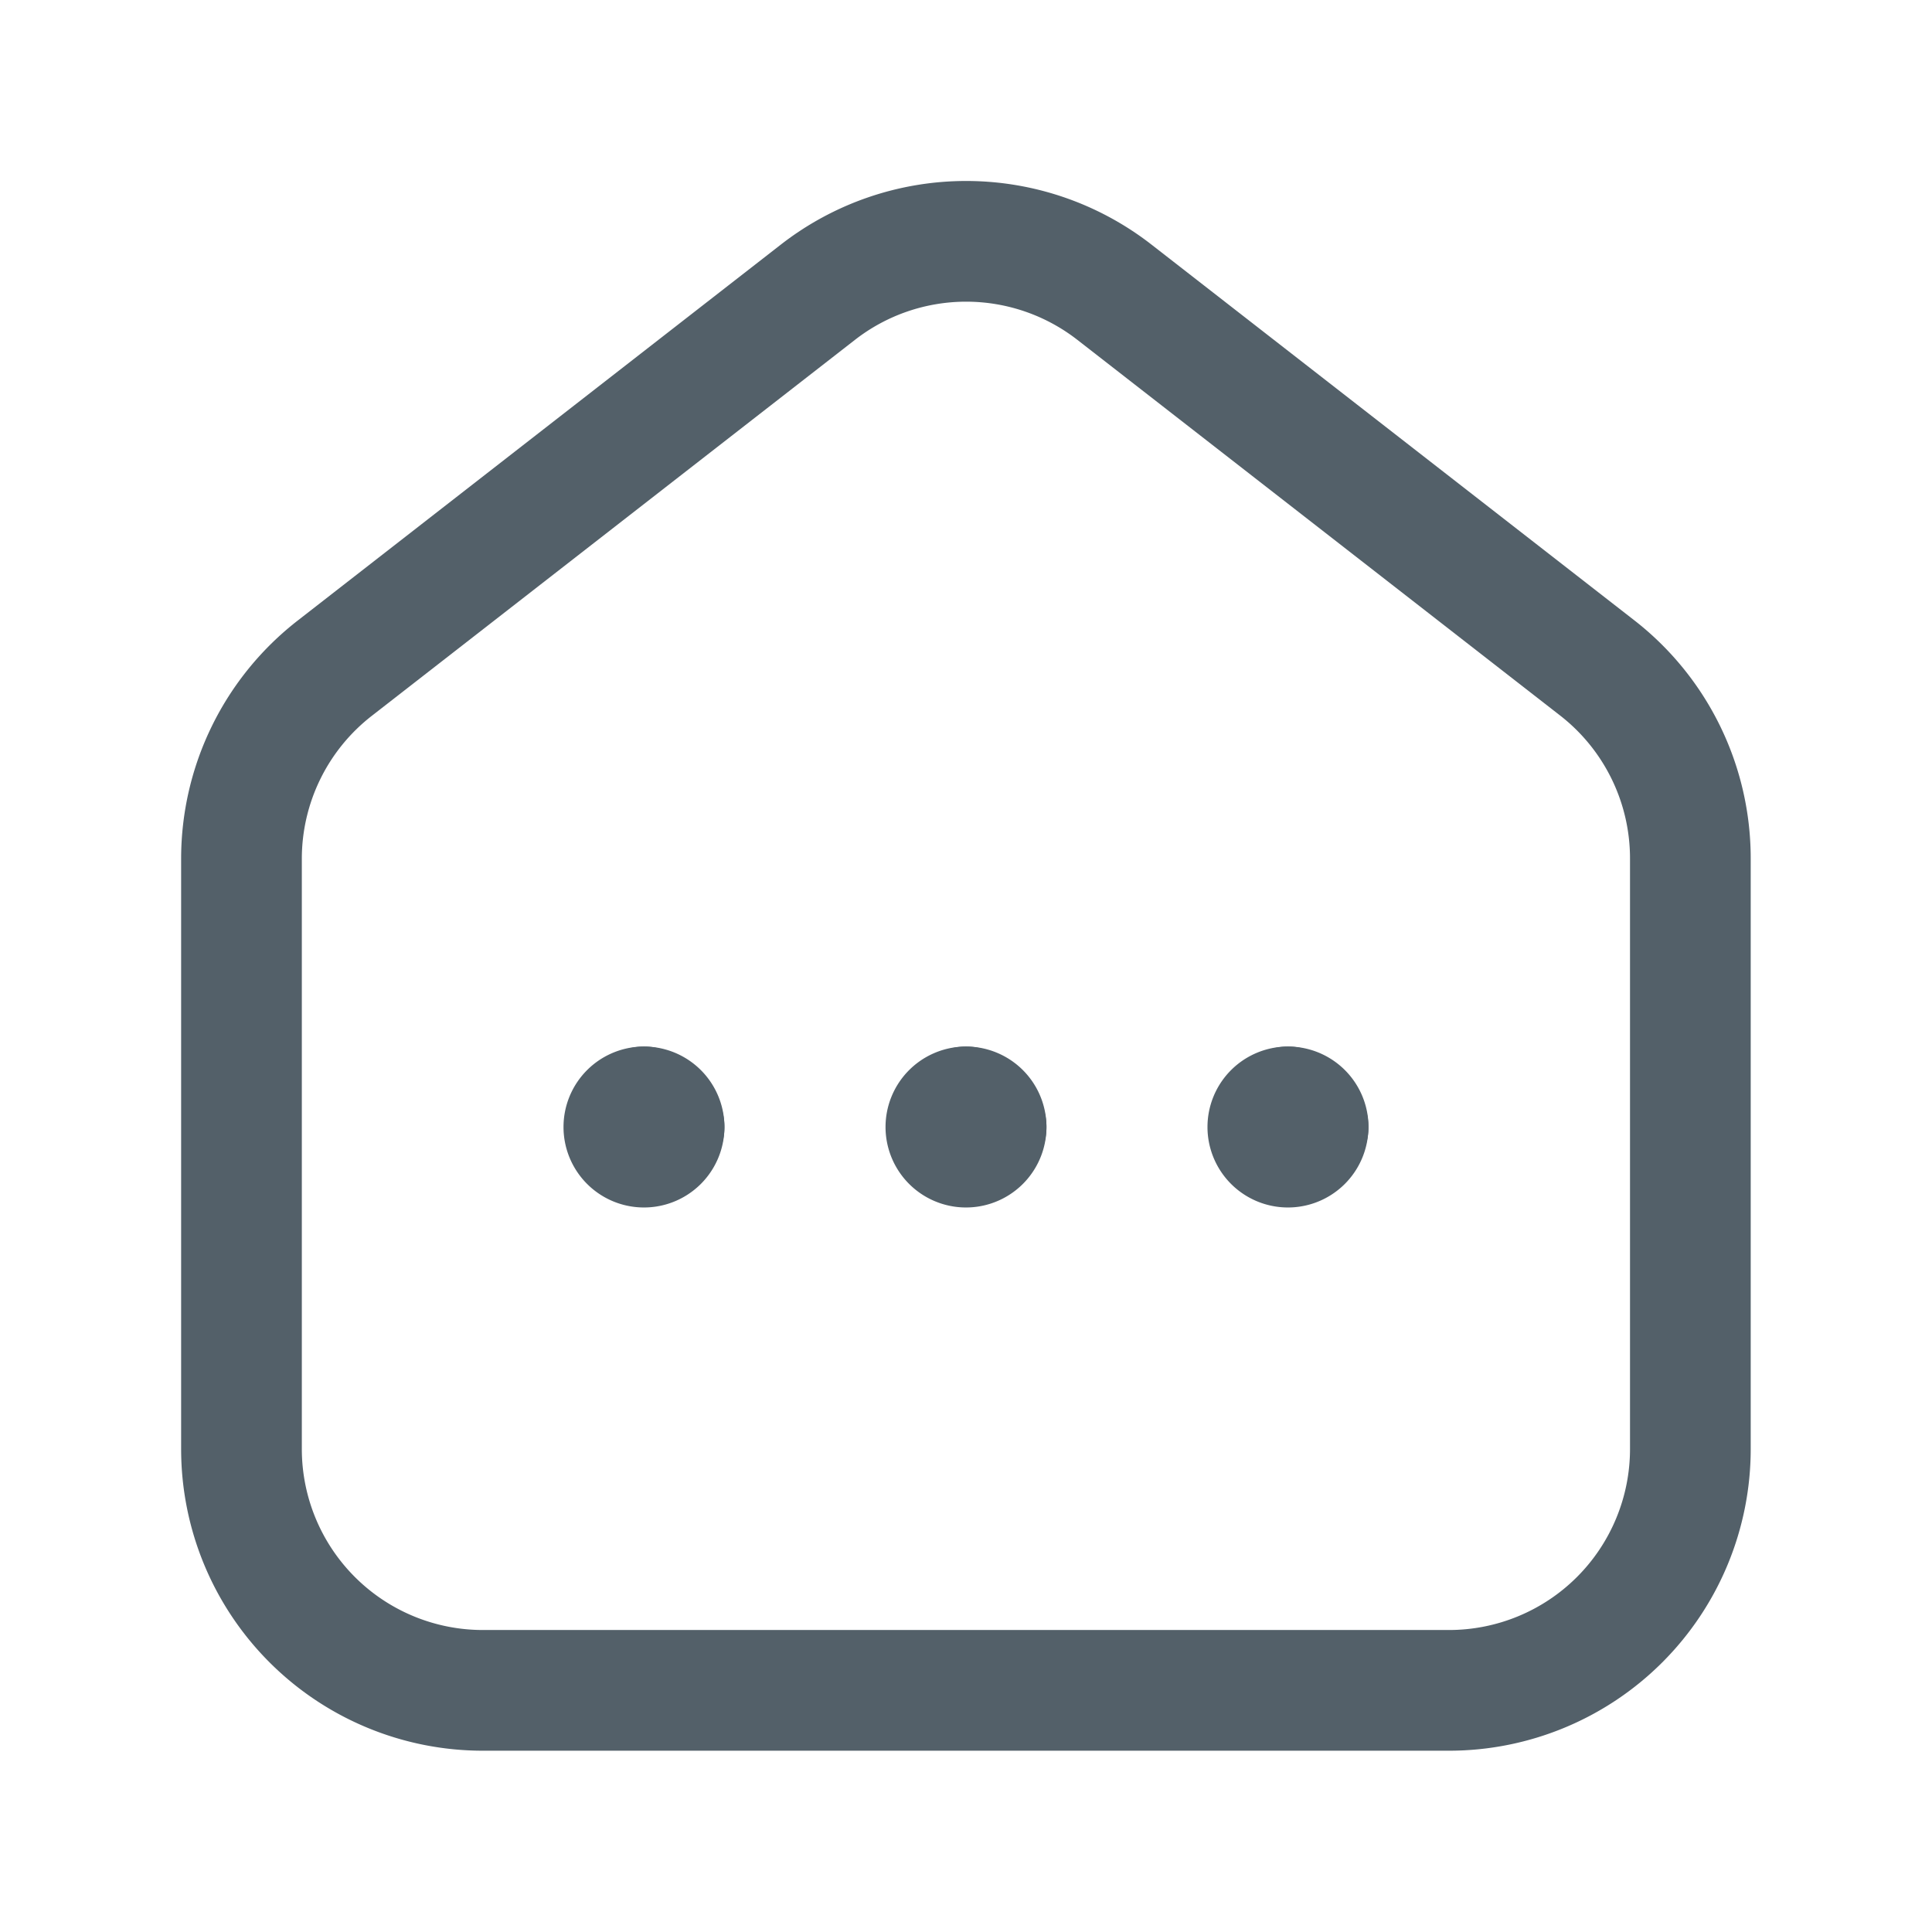 <svg id="Interface_Essential_home-more-menu" data-name="Interface, Essential/home-more-menu" xmlns="http://www.w3.org/2000/svg" width="24.01" height="24.01" viewBox="0 0 24.01 24.01">
  <g id="Group">
    <path id="Path" d="M0,0H24.01V24.01H0Z" fill="none"/>
    <path id="Path-2" data-name="Path" d="M16.849,5.3l-6-4.669a3,3,0,0,0-3.686,0l-6,4.669A3,3,0,0,0,0,7.67v7.336a3,3,0,0,0,3,3H15.006a3,3,0,0,0,3-3V7.67A3,3,0,0,0,16.849,5.3Z" transform="translate(3.001 3.001)" fill="none" stroke="#536069" stroke-linecap="round" stroke-linejoin="round" stroke-miterlimit="10" stroke-width="1.5"/>
    <path id="Path-3" data-name="Path" d="M.75.5A.25.25,0,1,1,.5.25" transform="translate(15.506 13.506)" fill="none" stroke="#536069" stroke-linecap="round" stroke-linejoin="round" stroke-miterlimit="10" stroke-width="1.5"/>
    <path id="Path-4" data-name="Path" d="M.375.375a.25.25,0,0,1,.25.25" transform="translate(15.632 13.381)" fill="none" stroke="#536069" stroke-linecap="round" stroke-linejoin="round" stroke-miterlimit="10" stroke-width="1.5"/>
    <path id="Path-5" data-name="Path" d="M.75.5A.25.25,0,1,1,.5.25" transform="translate(11.505 13.506)" fill="none" stroke="#536069" stroke-linecap="round" stroke-linejoin="round" stroke-miterlimit="10" stroke-width="1.5"/>
    <path id="Path-6" data-name="Path" d="M.375.375a.25.25,0,0,1,.25.25" transform="translate(11.63 13.381)" fill="none" stroke="#536069" stroke-linecap="round" stroke-linejoin="round" stroke-miterlimit="10" stroke-width="1.5"/>
    <path id="Path-7" data-name="Path" d="M.75.5A.25.25,0,1,1,.5.25" transform="translate(7.503 13.506)" fill="none" stroke="#536069" stroke-linecap="round" stroke-linejoin="round" stroke-miterlimit="10" stroke-width="1.5"/>
    <path id="Path-8" data-name="Path" d="M.375.375a.25.25,0,0,1,.25.25" transform="translate(7.628 13.381)" fill="none" stroke="#536069" stroke-linecap="round" stroke-linejoin="round" stroke-miterlimit="10" stroke-width="1.5"/>
  </g>
</svg>
